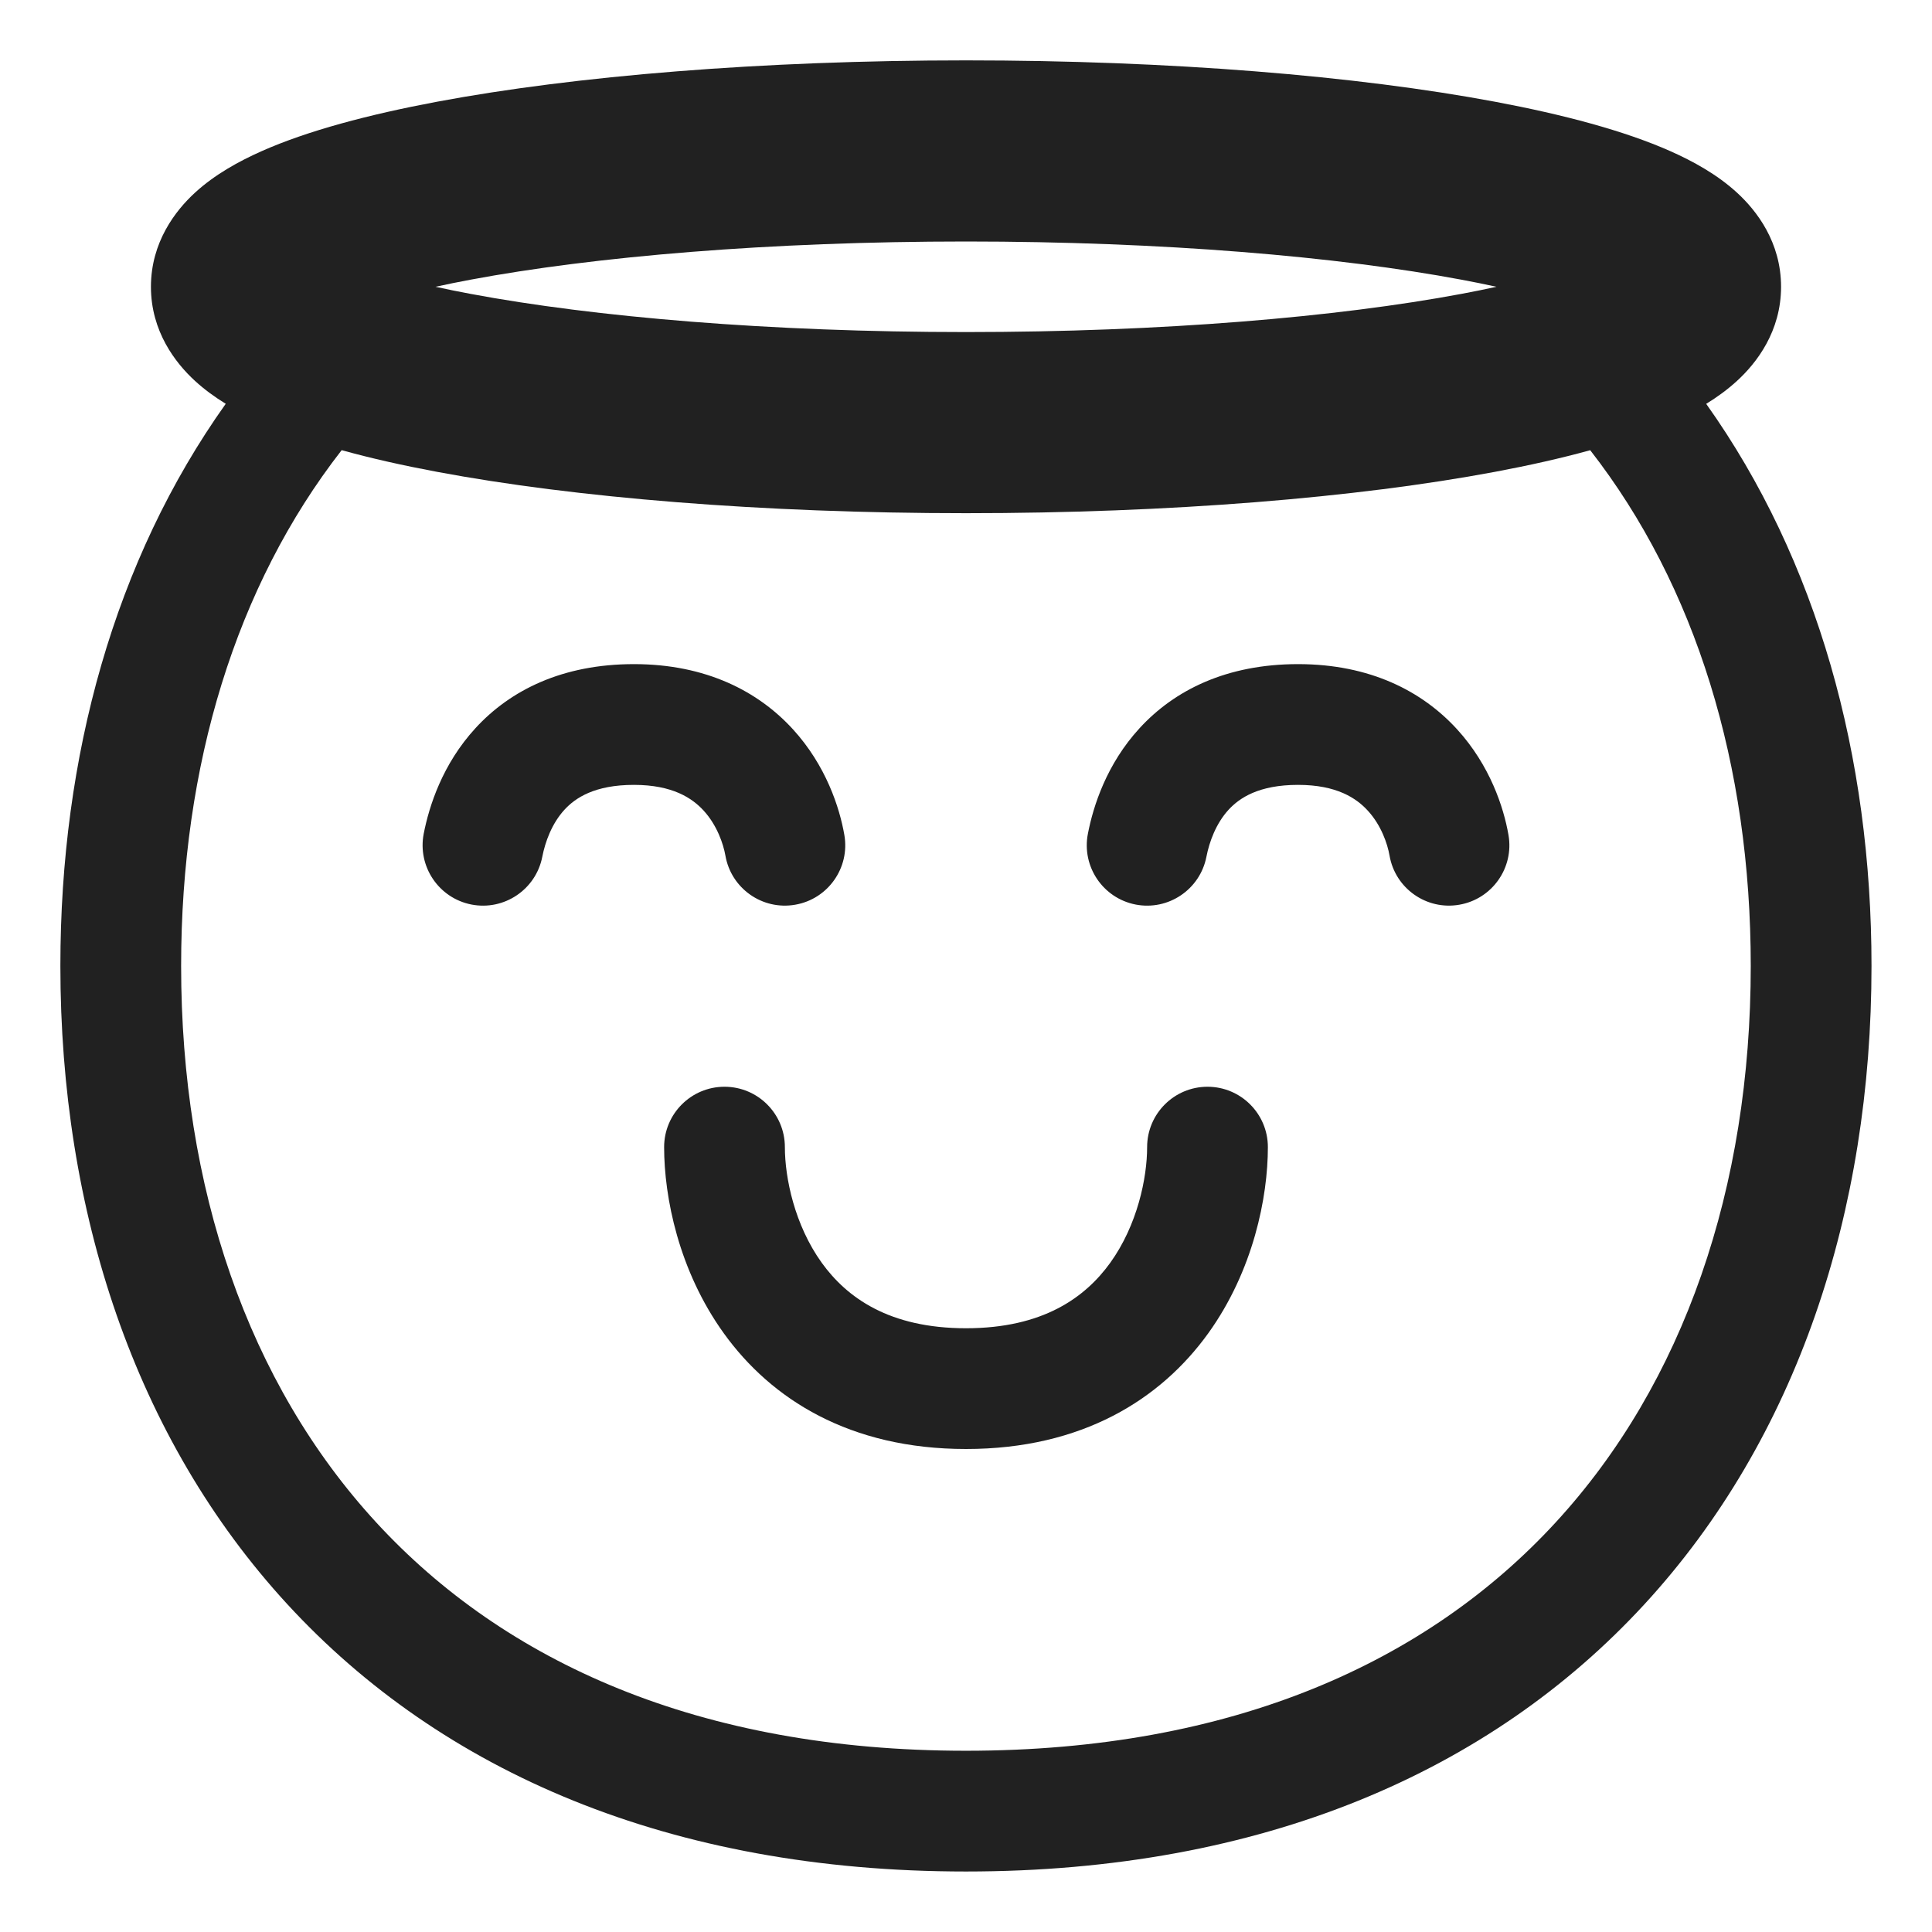 <svg width="320" height="320" viewBox="0 0 32 32" fill="none" xmlns="http://www.w3.org/2000/svg">
<path d="M8.982 14.191C9.03 13.944 9.14 13.64 9.349 13.412C9.528 13.217 9.847 13 10.5 13C11.142 13 11.469 13.222 11.657 13.429C11.875 13.668 11.98 13.974 12.015 14.171C12.109 14.715 12.627 15.08 13.171 14.985C13.715 14.891 14.08 14.373 13.985 13.829C13.906 13.374 13.68 12.679 13.136 12.082C12.562 11.452 11.695 11 10.5 11C9.316 11 8.453 11.431 7.876 12.06C7.328 12.656 7.107 13.353 7.018 13.809C6.913 14.351 7.267 14.876 7.809 14.982C8.351 15.087 8.876 14.733 8.982 14.191Z" fill="#212121"/>
<path d="M19.982 14.191C20.03 13.944 20.14 13.64 20.349 13.412C20.529 13.217 20.847 13 21.5 13C22.142 13 22.469 13.222 22.657 13.429C22.876 13.668 22.981 13.974 23.015 14.171C23.109 14.715 23.627 15.08 24.171 14.985C24.715 14.891 25.08 14.373 24.985 13.829C24.906 13.374 24.68 12.679 24.136 12.082C23.562 11.452 22.696 11 21.5 11C20.316 11 19.453 11.431 18.876 12.06C18.328 12.656 18.107 13.353 18.019 13.809C17.913 14.351 18.267 14.876 18.809 14.982C19.351 15.087 19.876 14.733 19.982 14.191Z" fill="#212121"/>
<path d="M12 18C12.552 18 13 18.448 13 19C13 19.507 13.16 20.289 13.611 20.916C14.026 21.491 14.726 22 16 22C17.274 22 17.974 21.491 18.389 20.916C18.84 20.289 19 19.507 19 19C19 18.448 19.448 18 20 18C20.552 18 21 18.448 21 19C21 19.827 20.76 21.044 20.012 22.084C19.226 23.175 17.926 24 16 24C14.074 24 12.774 23.175 11.989 22.084C11.24 21.044 11 19.827 11 19C11 18.448 11.448 18 12 18Z" fill="#212121"/>
<path d="M7.238 1.685C9.526 1.256 12.623 1 16 1C19.377 1 22.474 1.256 24.762 1.685C25.893 1.897 26.903 2.165 27.665 2.503C28.041 2.67 28.441 2.889 28.77 3.191C29.096 3.489 29.5 4.012 29.5 4.75C29.5 5.488 29.096 6.011 28.77 6.309C28.613 6.453 28.439 6.579 28.26 6.689C30.103 9.28 30.998 12.529 30.998 15.999C30.998 20.06 29.771 23.82 27.234 26.575C24.685 29.344 20.903 30.998 15.999 30.998C11.095 30.998 7.313 29.344 4.763 26.575C2.226 23.82 1 20.06 1 15.999C1 12.529 1.895 9.279 3.739 6.688C3.56 6.578 3.387 6.453 3.23 6.309C2.905 6.011 2.5 5.488 2.5 4.75C2.5 4.012 2.905 3.489 3.23 3.191C3.559 2.889 3.959 2.67 4.335 2.503C5.097 2.165 6.107 1.897 7.238 1.685ZM7.214 4.75C7.395 4.79 7.588 4.829 7.791 4.867C9.847 5.252 12.75 5.5 16 5.5C19.25 5.5 22.153 5.252 24.209 4.867C24.412 4.829 24.605 4.79 24.786 4.75C24.605 4.71 24.412 4.671 24.209 4.633C22.153 4.248 19.25 4 16 4C12.75 4 9.847 4.248 7.791 4.633C7.588 4.671 7.395 4.71 7.214 4.75ZM24.762 7.815C22.474 8.244 19.377 8.5 16 8.5C12.623 8.5 9.526 8.244 7.238 7.815C6.677 7.71 6.145 7.591 5.659 7.456C3.907 9.705 3 12.675 3 15.999C3 19.669 4.106 22.909 6.235 25.22C8.351 27.518 11.568 28.998 15.999 28.998C20.43 28.998 23.647 27.518 25.763 25.22C27.892 22.909 28.998 19.669 28.998 15.999C28.998 12.675 28.091 9.705 26.339 7.457C25.853 7.591 25.322 7.71 24.762 7.815Z" fill="#212121"/>
</svg>
